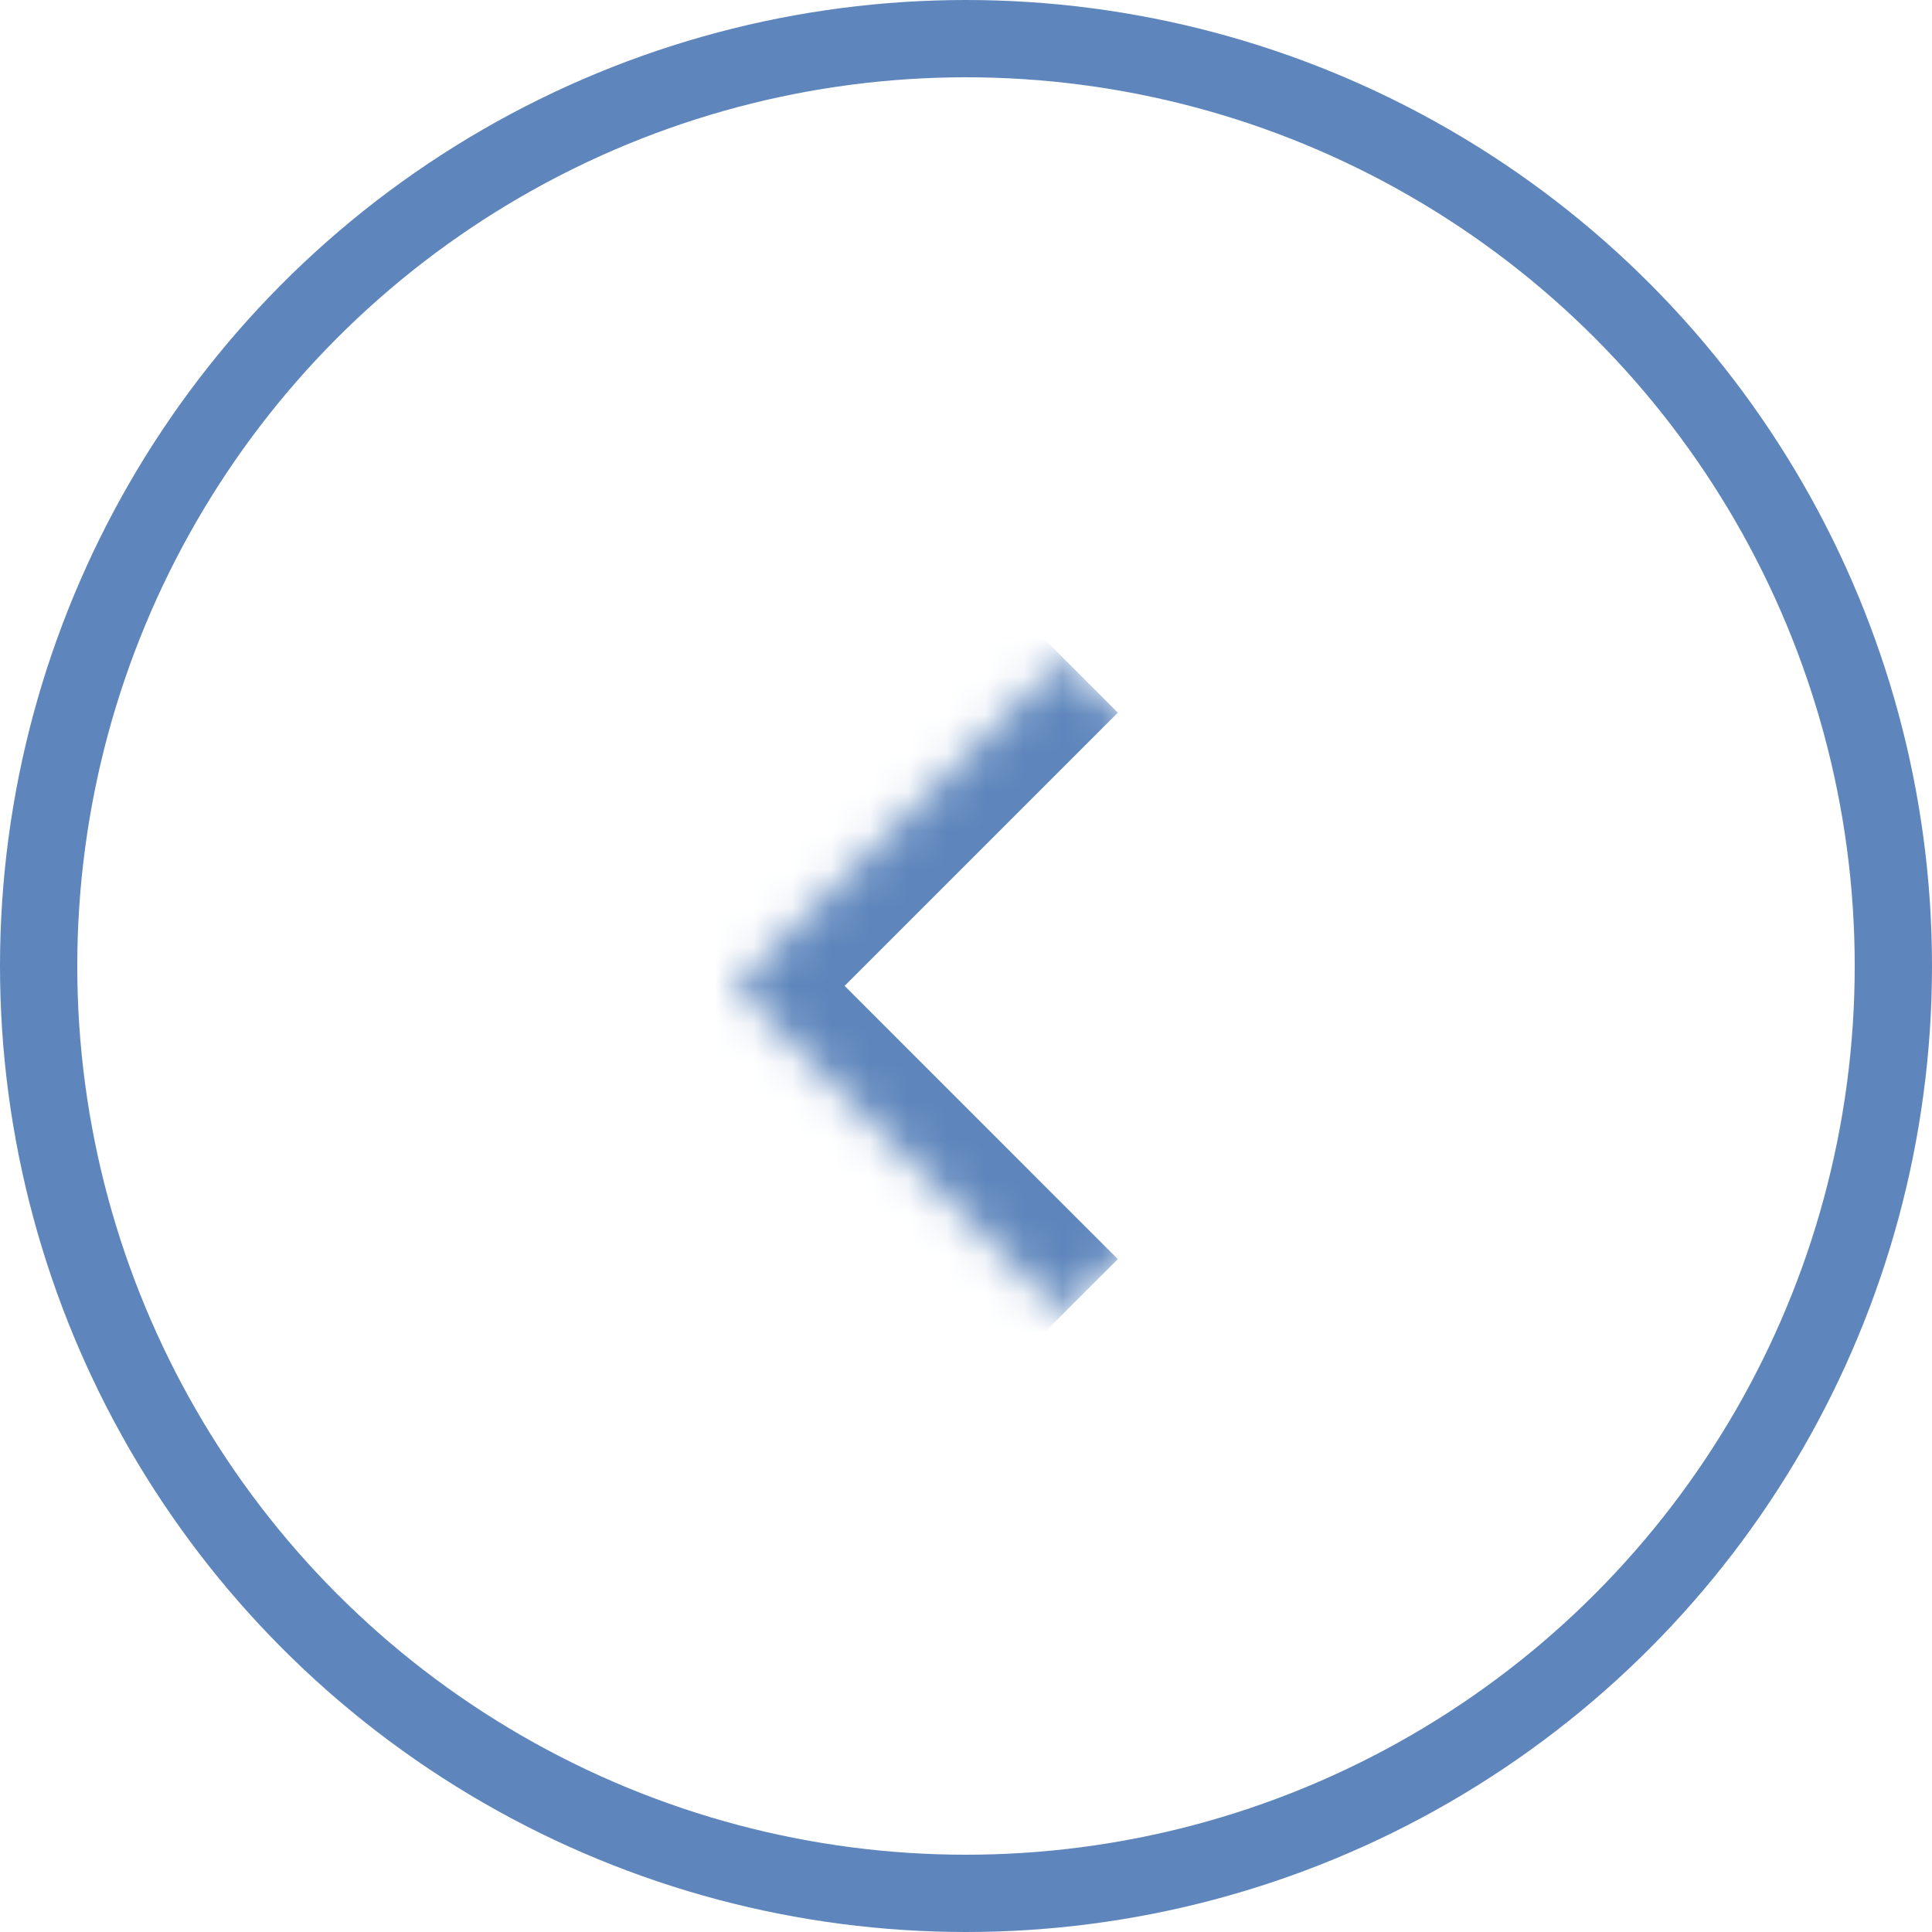 <svg width="50" height="50" viewBox="0 0 50 50" fill="none" xmlns="http://www.w3.org/2000/svg">
<circle cx="25" cy="25" r="24" transform="rotate(-180 25 25)" stroke="#5E86BC" stroke-width="2"/>
<mask id="path-2-inside-1_307_7" fill="white">
<path d="M36 25.515L27.515 34L19.029 25.515L27.515 17.029L36 25.515Z"/>
</mask>
<path d="M19.029 25.515L17.615 24.1L16.201 25.515L17.615 26.929L19.029 25.515ZM28.929 32.586L20.444 24.1L17.615 26.929L26.101 35.414L28.929 32.586ZM20.444 26.929L28.929 18.444L26.101 15.615L17.615 24.1L20.444 26.929Z" fill="#5E86BC" mask="url(#path-2-inside-1_307_7)"/>
</svg>
